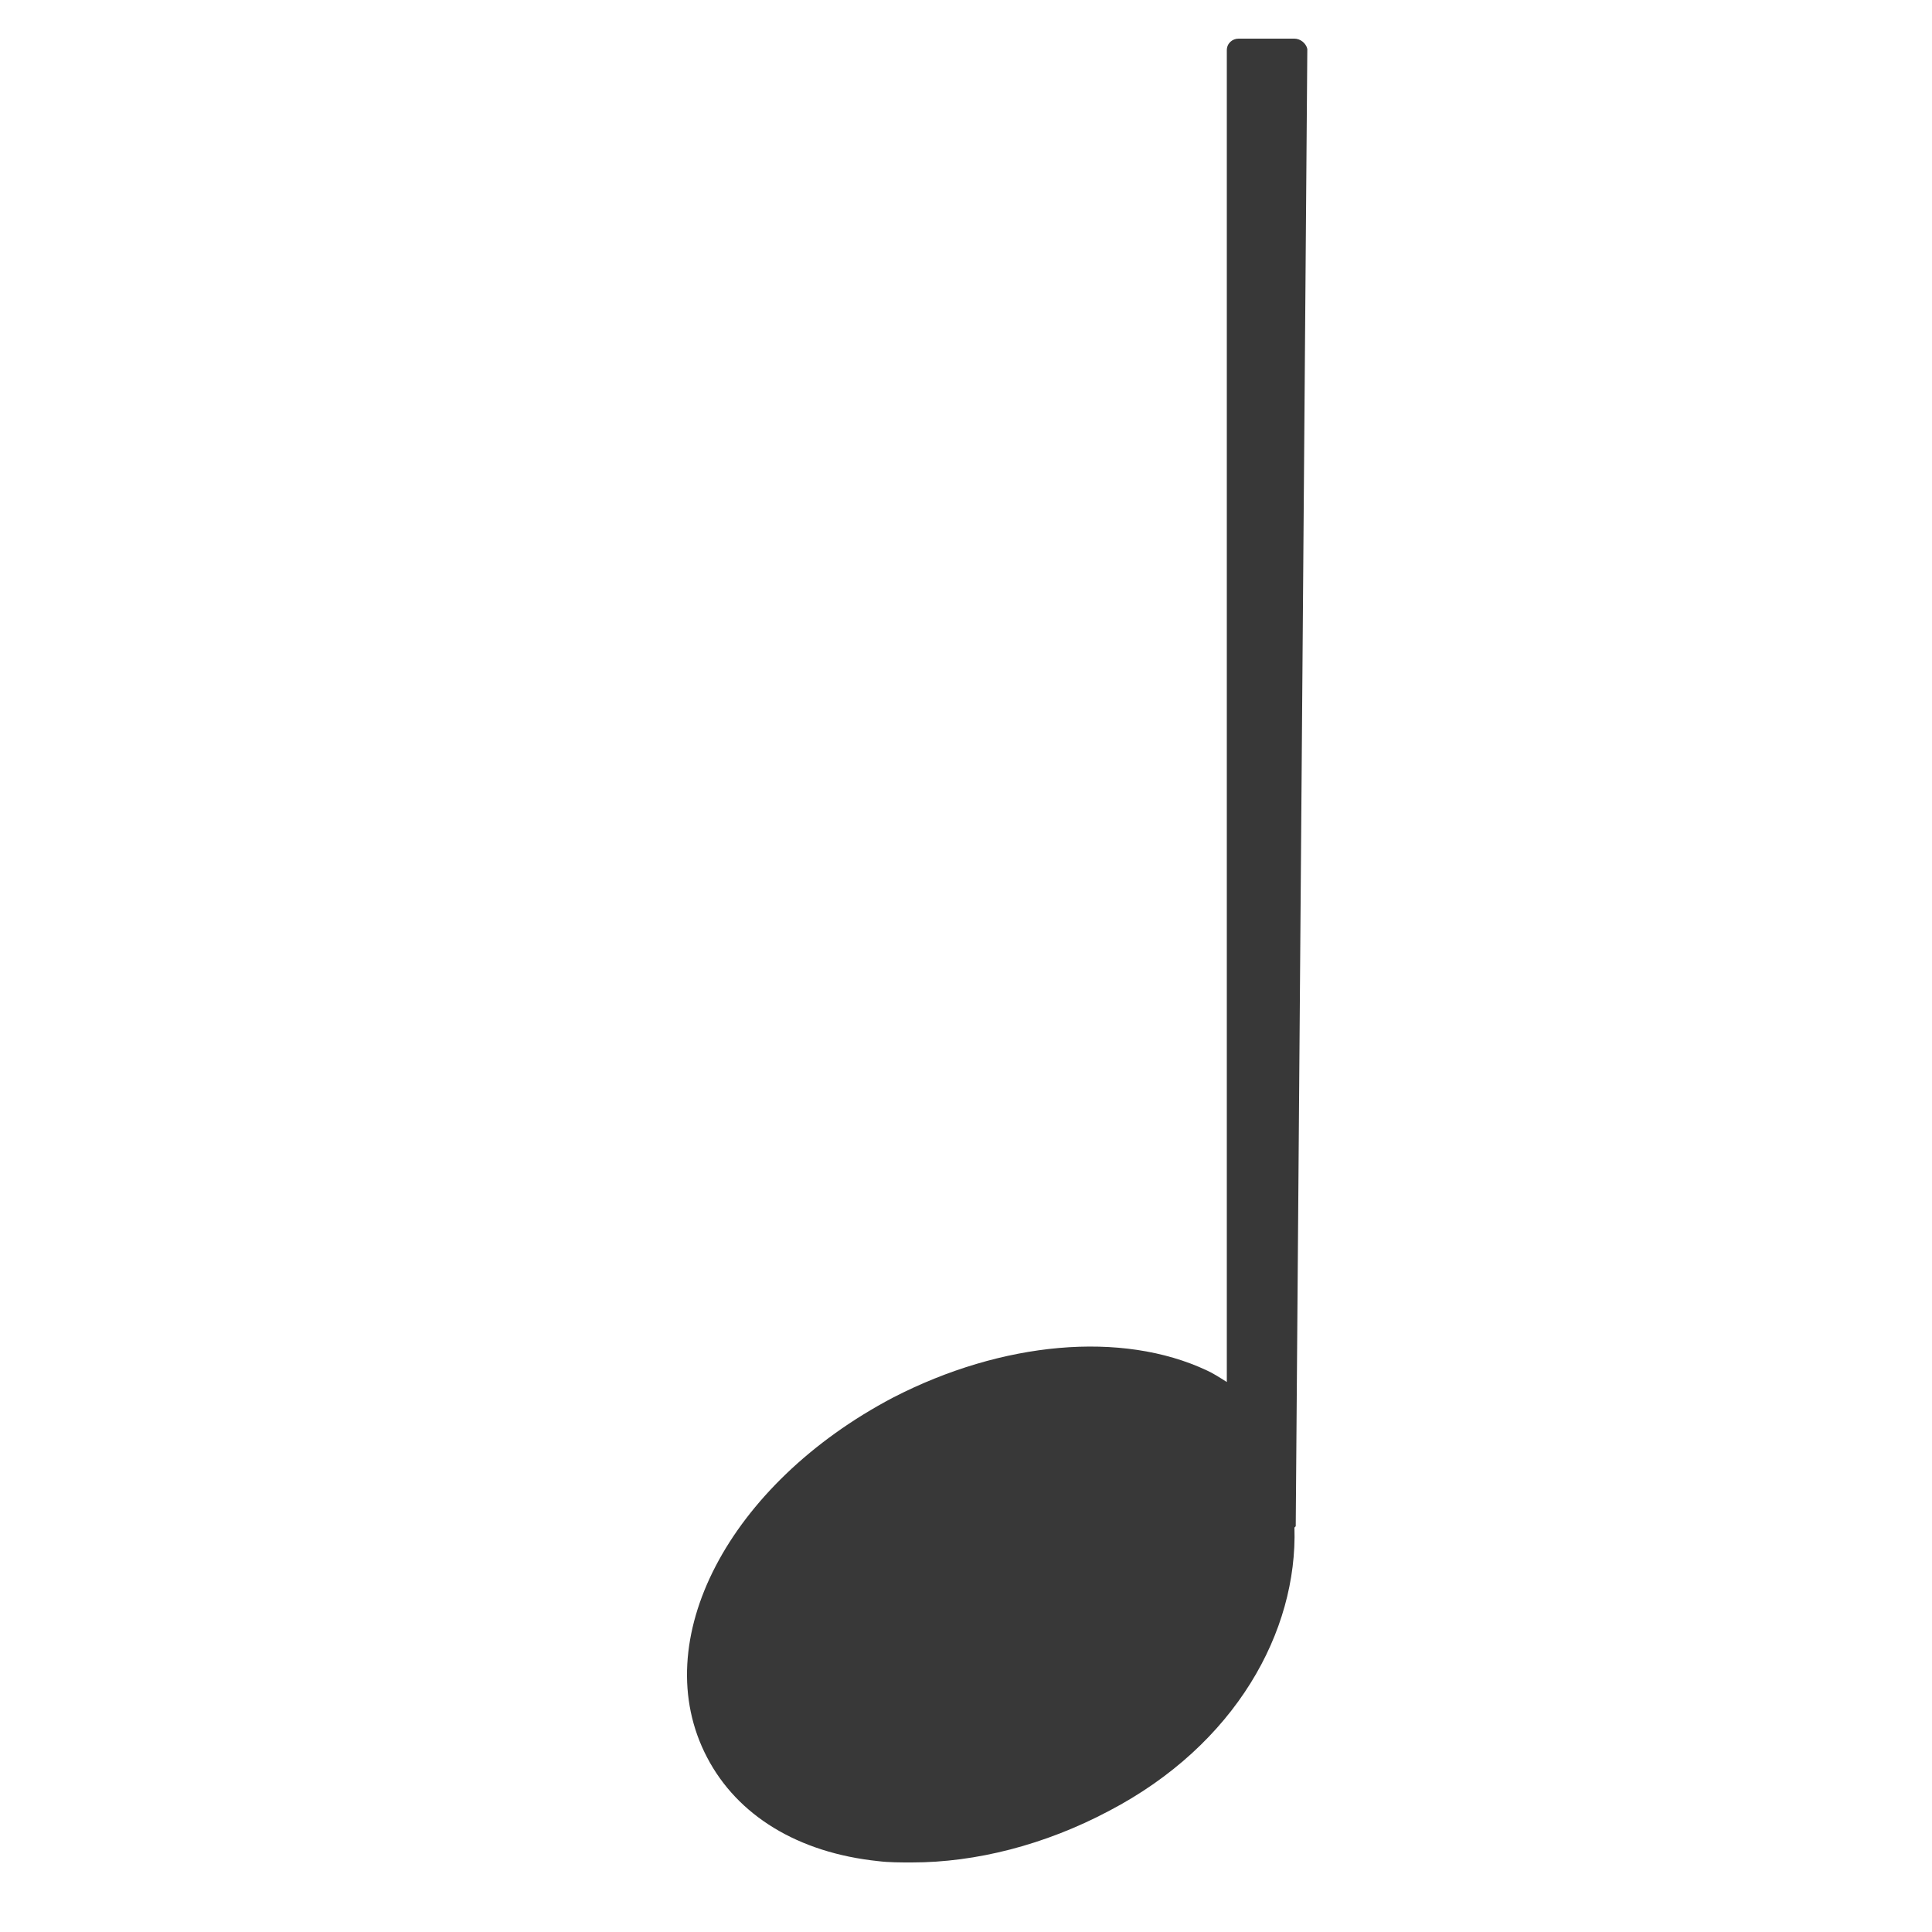 <?xml version="1.0" encoding="utf-8"?>
<!-- Generator: Adobe Illustrator 24.1.2, SVG Export Plug-In . SVG Version: 6.00 Build 0)  -->
<!DOCTYPE svg PUBLIC "-//W3C//DTD SVG 1.1//EN" "http://www.w3.org/Graphics/SVG/1.1/DTD/svg11.dtd">
<svg version="1.1" id="Layer_1" xmlns:x="http://ns.adobe.com/Extensibility/1.0/" xmlns:i="http://ns.adobe.com/AdobeIllustrator/10.0/" xmlns:graph="http://ns.adobe.com/Graphs/1.0/"
	 xmlns="http://www.w3.org/2000/svg" xmlns:xlink="http://www.w3.org/1999/xlink" x="0px" y="0px" viewBox="0 0 300 300"
	 style="enable-background:new 0 0 300 300;" xml:space="preserve">
<style type="text/css">
	.Drop_x0020_Shadow{fill:none;}
	.Outer_x0020_Glow_x0020_5_x0020_pt{fill:none;}
	.Blue_x0020_Neon{fill:none;stroke:#8AACDA;stroke-width:7;stroke-linecap:round;stroke-linejoin:round;}
	.Chrome_x0020_Highlight{fill:url(#SVGID_1_);stroke:#FFFFFF;stroke-width:0.363;stroke-miterlimit:1;}
	.Jive_GS{fill:#FFDD00;}
	.Alyssa_GS{fill:#A6D0E4;}
	.st0{fill:#383838;}
</style>
<linearGradient id="SVGID_1_" gradientUnits="userSpaceOnUse" x1="0" y1="0" x2="6.123234e-17" y2="-1">
	<stop  offset="0" style="stop-color:#656565"/>
	<stop  offset="0.618" style="stop-color:#1B1B1B"/>
	<stop  offset="0.629" style="stop-color:#545454"/>
	<stop  offset="0.983" style="stop-color:#3E3E3E"/>
</linearGradient>
<g>
	<g id="Roo_1_">
		<g>
			<path class="st0" d="M201,6h-8.7c-0.9,0-1.8,0.7-1.8,1.8v206.8c-1.1-0.7-2.2-1.4-3.1-1.8c-13.2-6.2-31.8-4.5-48.7,4.2
				c-25.5,13.4-38.4,37.8-28.9,55.9c4.7,9,14.1,14.8,26.6,16.1c1.6,0.2,3.4,0.2,5.2,0.2c9.9,0,20.6-2.7,30.6-8
				c19.7-10.3,29.3-27.9,28.8-44l0.2-0.2L203,7.6C202.8,6.7,201.9,6,201,6z"/>
		</g>
	</g>
</g>
</svg>
